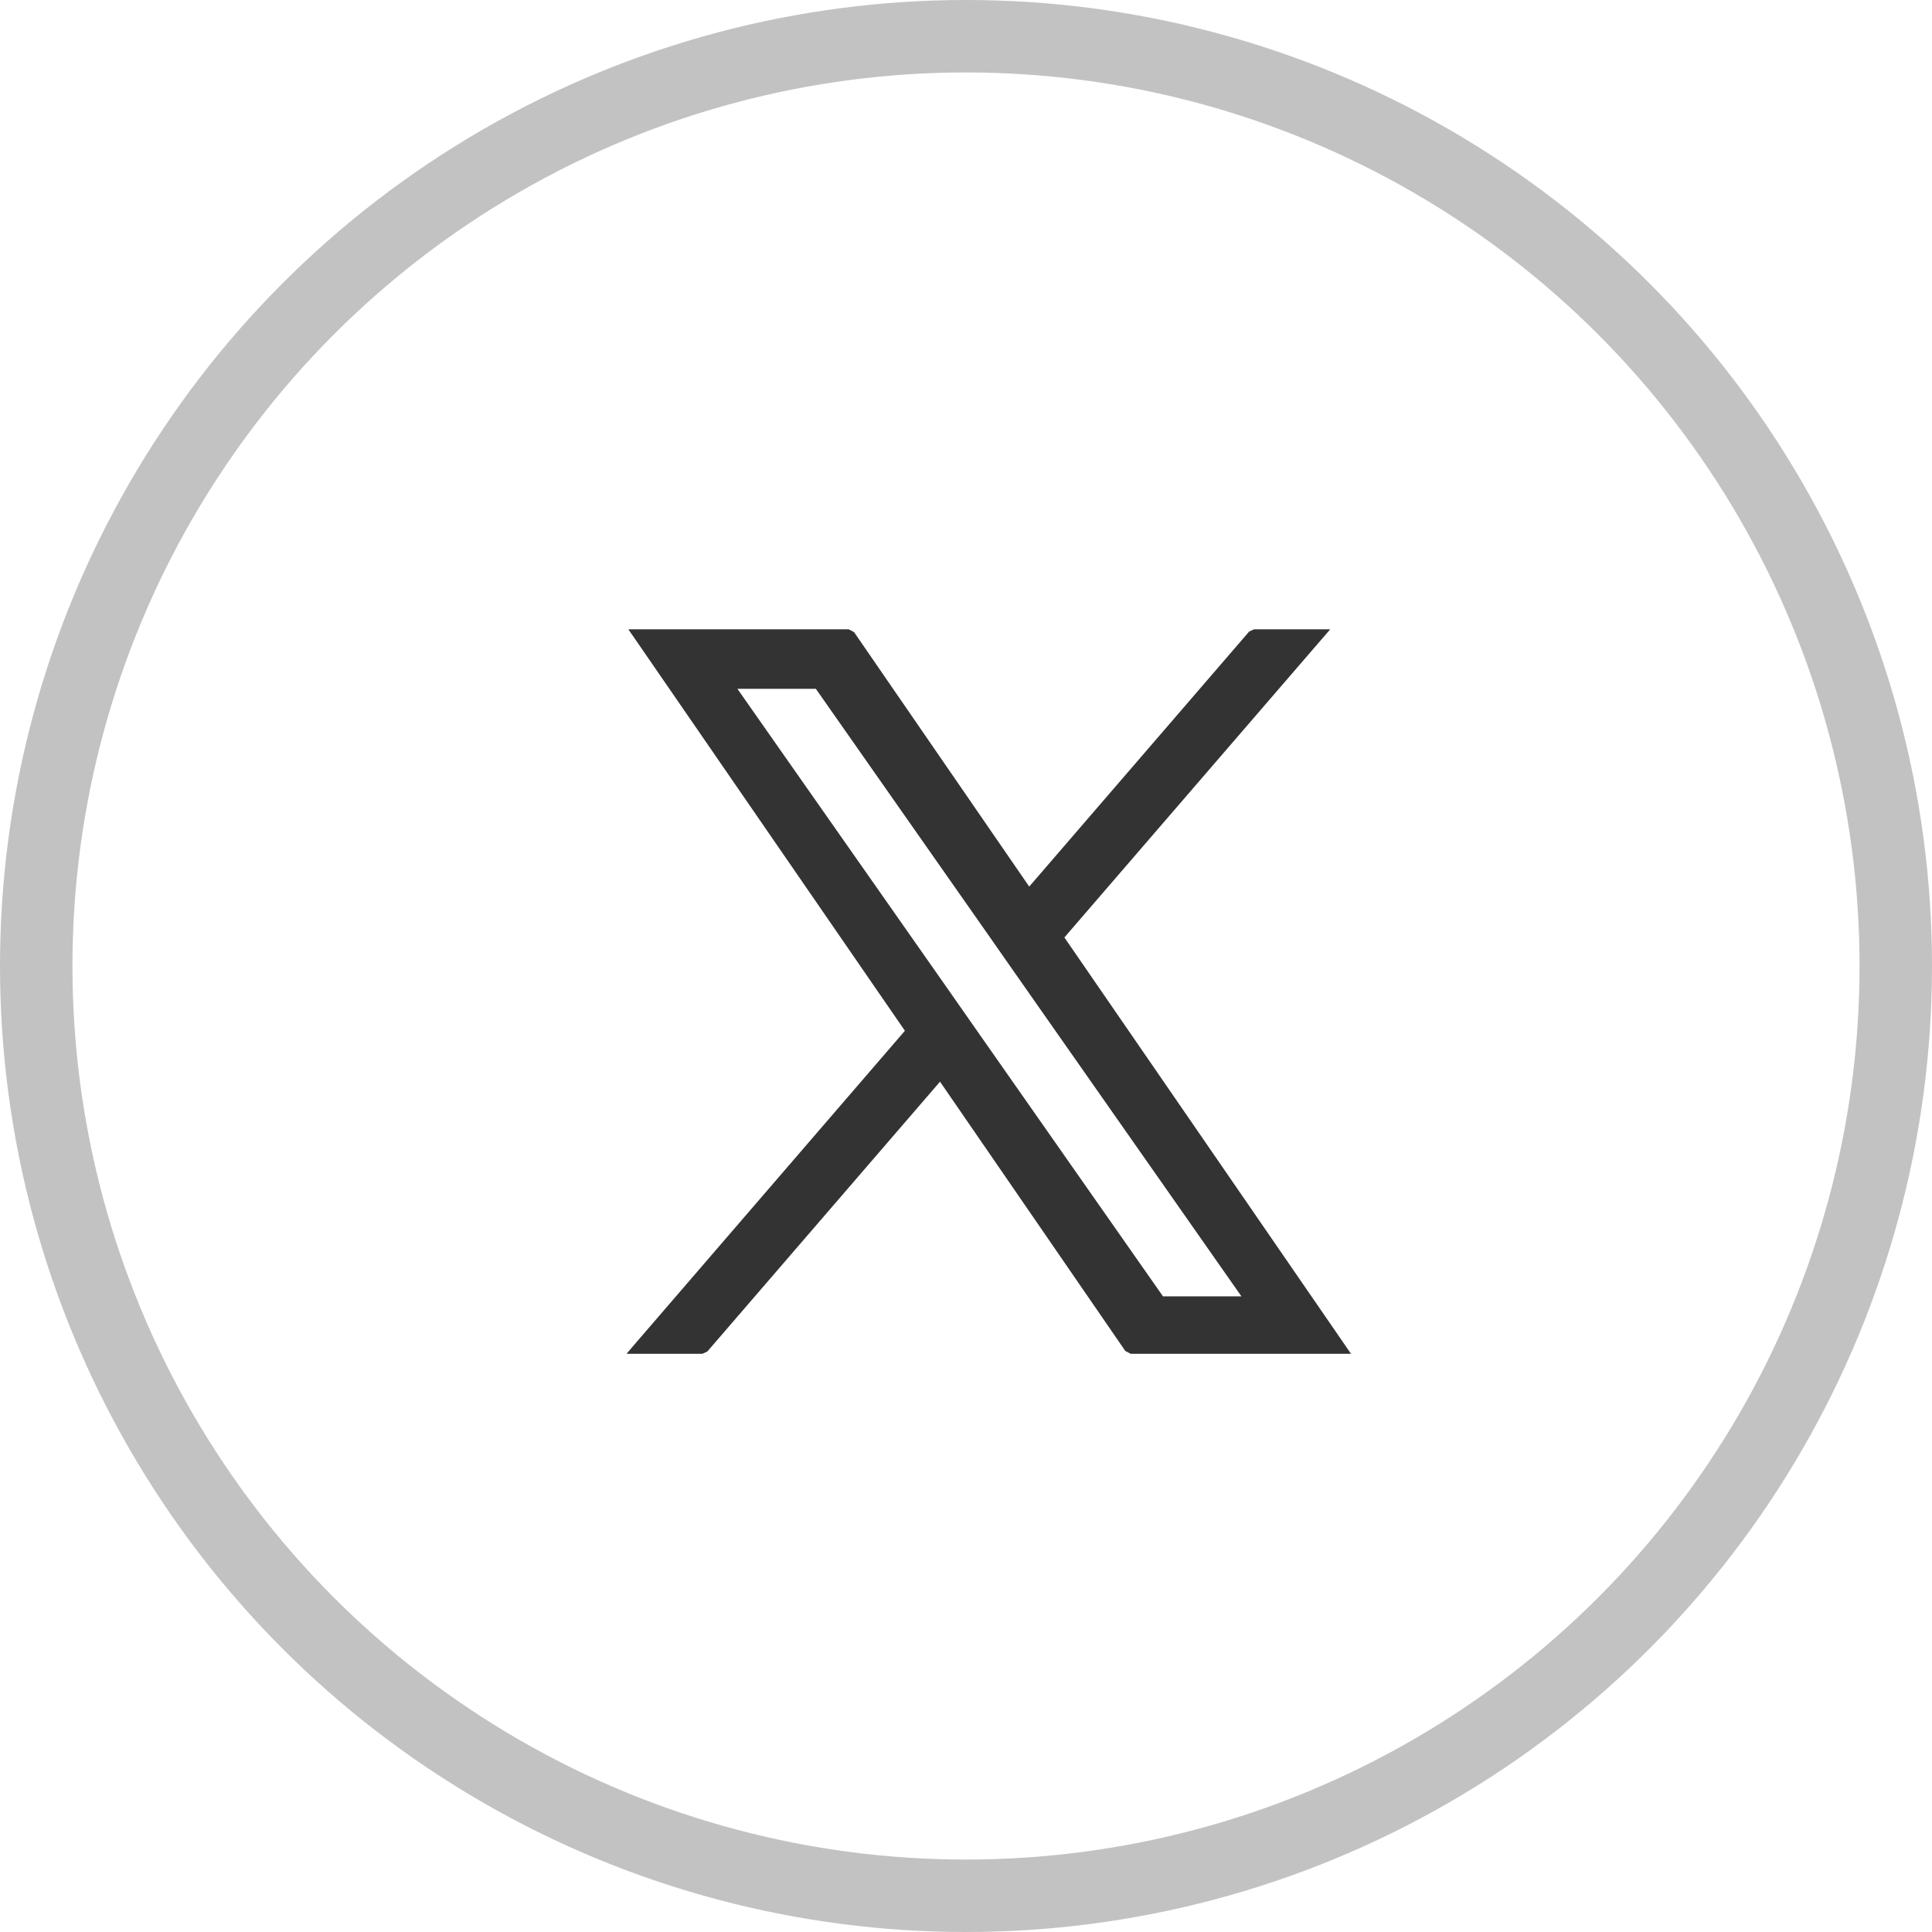 <?xml version="1.0" encoding="UTF-8"?>
<svg width="40px" height="40px" viewBox="0 0 40 40" version="1.1" xmlns="http://www.w3.org/2000/svg" xmlns:xlink="http://www.w3.org/1999/xlink">
    <title>x</title>
    <g id="Page-1" stroke="none" stroke-width="1" fill="none" fill-rule="evenodd">
        <g id="14" transform="translate(-1299, -3709)">
            <g id="Group-73" transform="translate(1319, 3729) scale(-1, 1) translate(-1319, -3729)translate(1299, 3709)">
                <circle id="Oval" stroke="#333333" stroke-width="1.5" opacity="0.3" cx="20" cy="20" r="19.25"></circle>
                <path d="M16.629,13.029 L16.74,13.087 L20.367,18.356 L24.921,13.075 L25.023,13.029 L26.599,13.029 L26.401,13.258 L21.095,19.409 L26.879,27.811 L27.029,28.029 L22.467,28.029 L22.356,27.97 L18.52,22.395 L13.702,27.982 L13.601,28.029 L12.029,28.029 L12.226,27.799 L17.793,21.341 L12.217,13.246 L12.067,13.029 L16.629,13.029 Z M15.949,14.261 L14.325,14.261 L18.717,20.527 L19.288,21.344 L23.136,26.839 L24.76,26.839 L20.146,20.253 L19.575,19.436 L15.949,14.261 Z" id="Shape" fill="#333333" fill-rule="nonzero" transform="translate(19.529, 20.529) scale(-1, 1) translate(-19.529, -20.529)"></path>
            </g>
        </g>
    </g>
</svg>